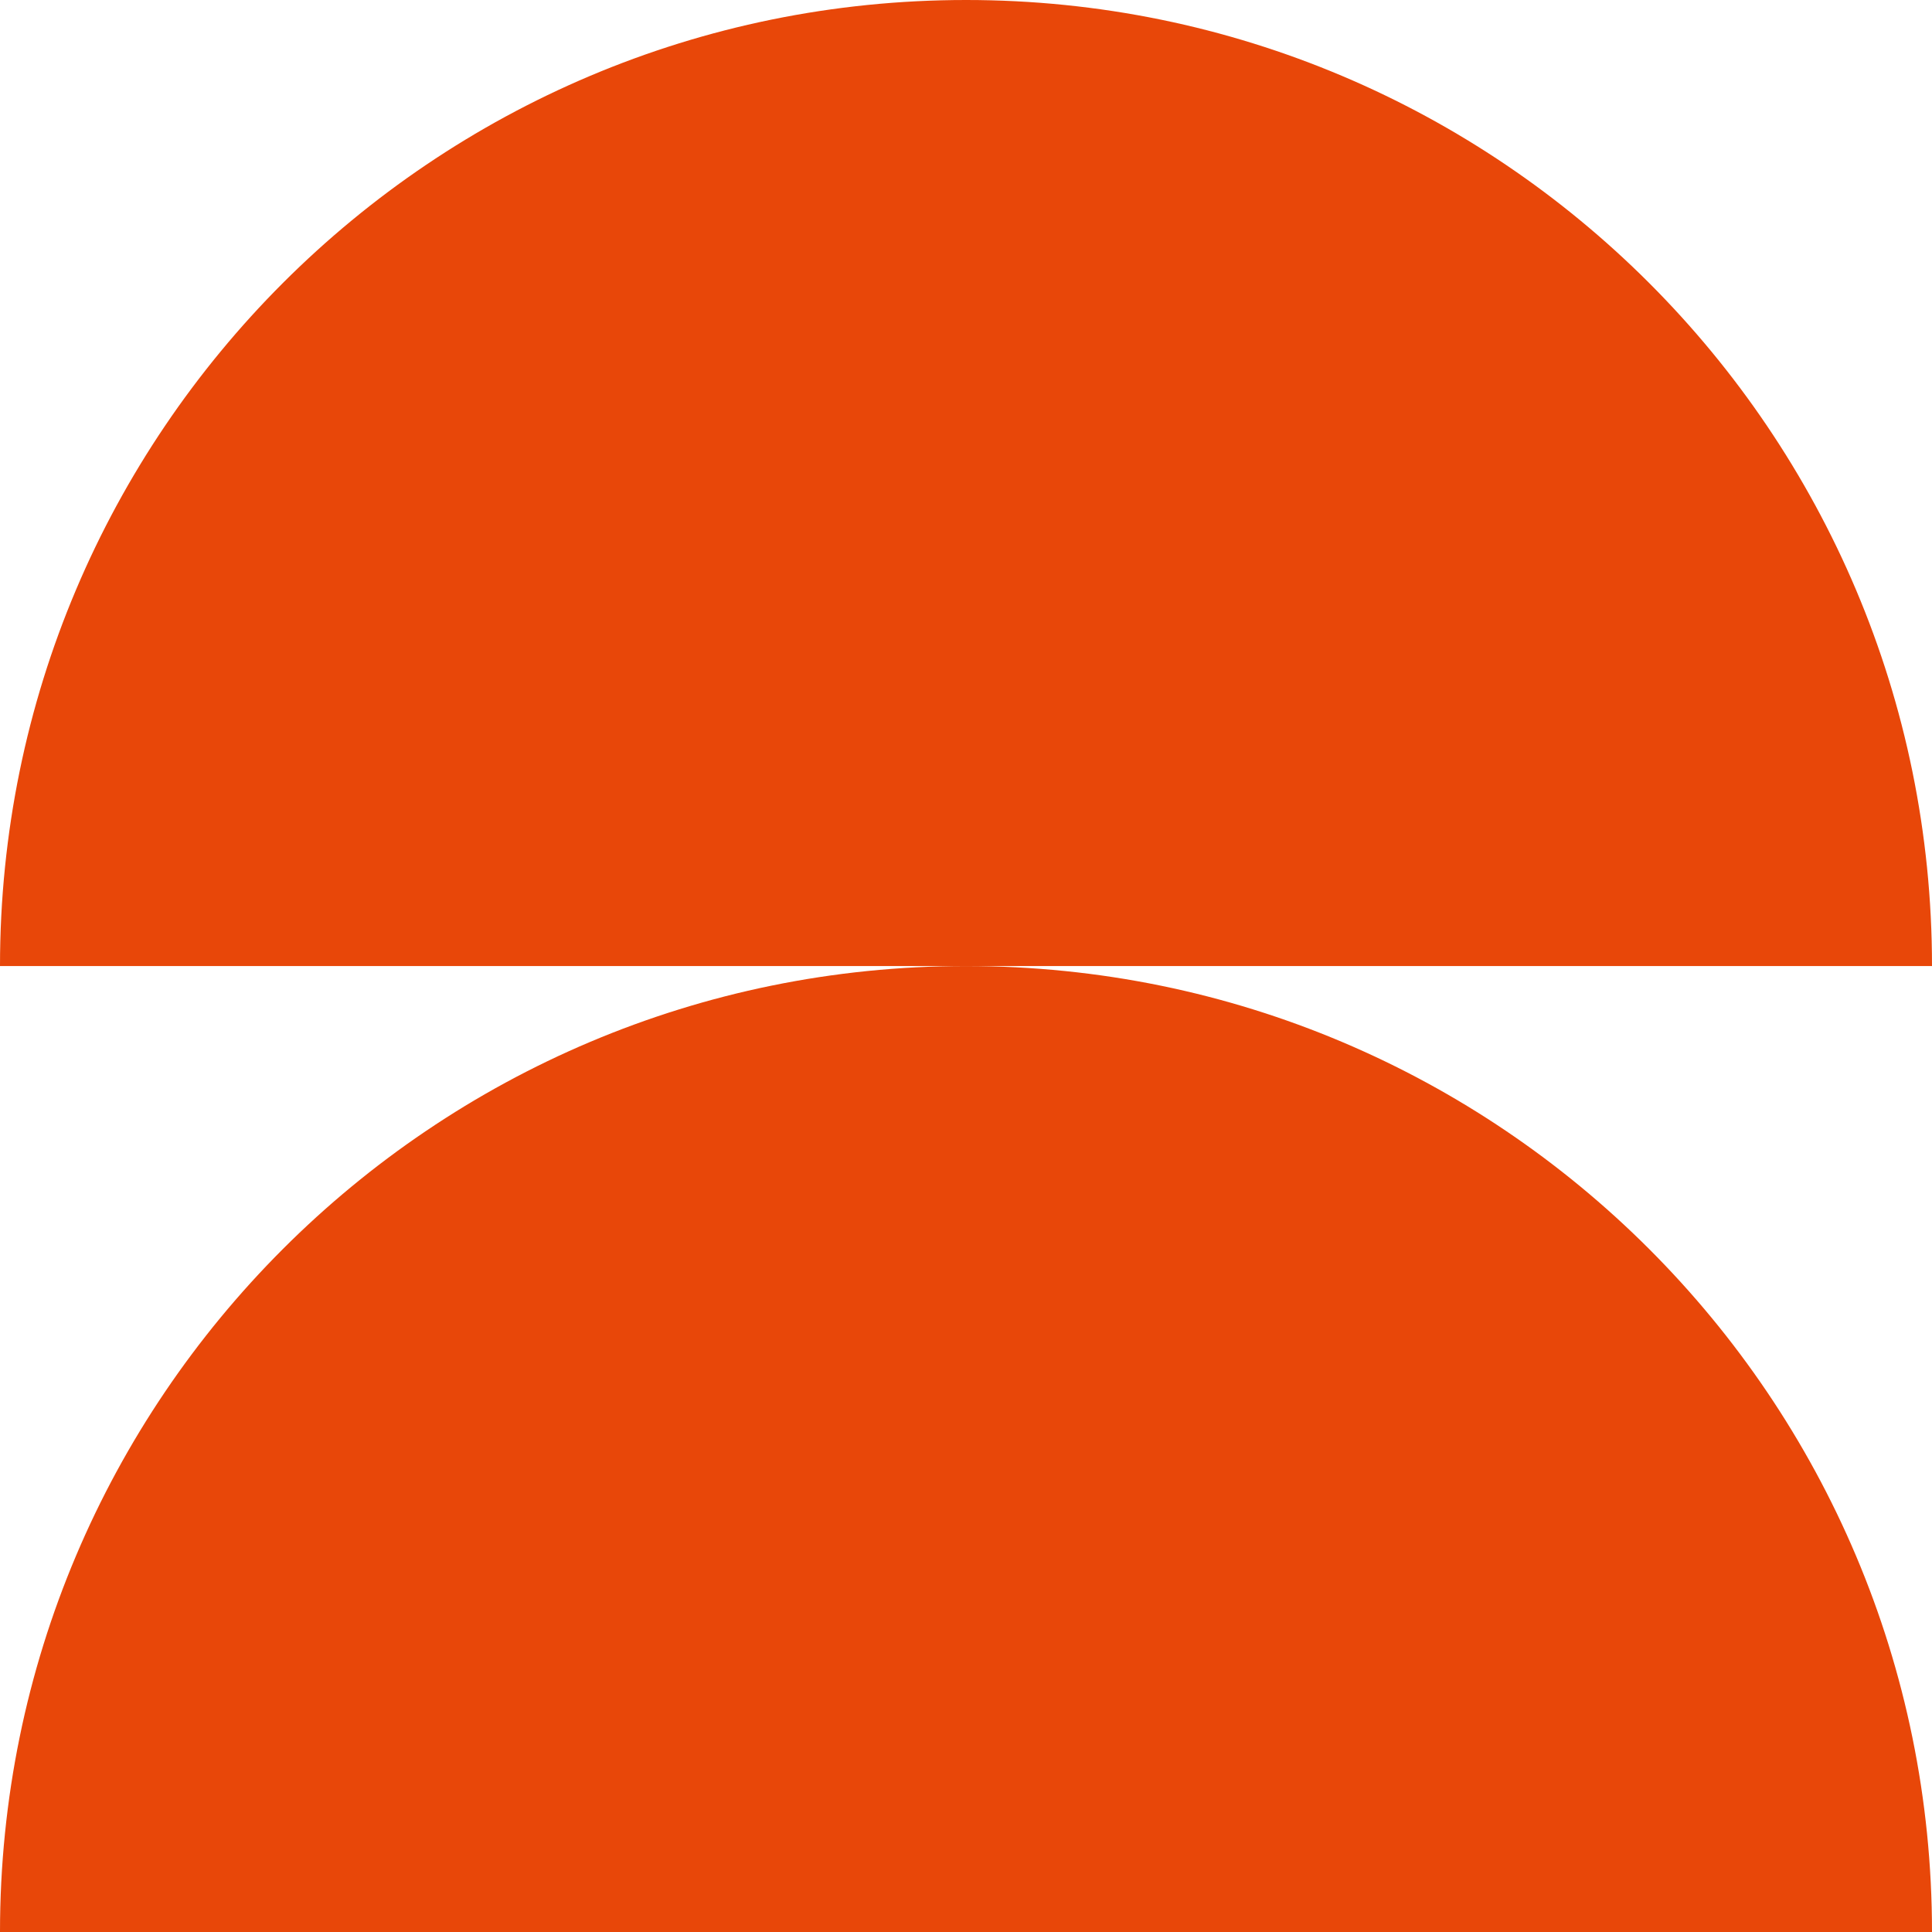 <?xml version="1.0" encoding="utf-8"?>
<!-- Generator: Adobe Illustrator 16.0.0, SVG Export Plug-In . SVG Version: 6.00 Build 0)  -->
<!DOCTYPE svg PUBLIC "-//W3C//DTD SVG 1.1//EN" "http://www.w3.org/Graphics/SVG/1.1/DTD/svg11.dtd">
<svg version="1.1" id="レイヤー_1" xmlns="http://www.w3.org/2000/svg" xmlns:xlink="http://www.w3.org/1999/xlink" x="0px"
	 y="0px" width="100px" height="100px" viewBox="0 0 100 100" enable-background="new 0 0 100 100" xml:space="preserve">
<g>
	<path fill="#E84709" d="M50.005,50.002C22.386,50.002,0,72.387,0,100h50.005H100C100,72.387,77.617,50.002,50.005,50.002z"/>
	<path fill="#E84709" d="M50.005,0C22.386,0,0,22.385,0,50.002h50.005H100C100,22.385,77.617,0,50.005,0z"/>
</g>
</svg>
